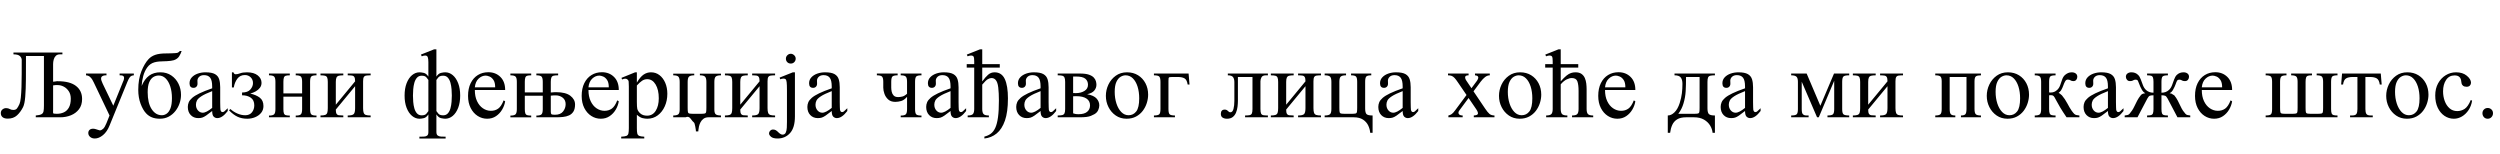 <?xml version="1.0"?>
<svg version="1.1" xmlns="http://www.w3.org/2000/svg" width="1022.405px" height="62.969px"><path fill="#000000" d="M33.574,40.469q0,2.539-1.27,4.199t-3.301,2.48t-4.316,0.82l-10.059,0l0-0.742q1.641-0.137,2.334-0.518t0.85-1.221t0.156-2.324l0-20.254l-7.344,0q0,5.156-0.029,9.414t-0.273,7.236t-0.889,4.248q-1.035,2.051-2.49,3.379t-3.779,1.328q-1.387,0-2.109-0.596t-0.723-1.65q0-0.957,0.664-1.504t1.465-0.547q0.918,0,1.523,0.371t1.484,0.371q0.977,0,1.455-0.586t1.045-1.836q0.352-0.801,0.547-2.637t0.273-4.346t0.088-5.352t0.01-5.674q0-0.859-0.723-1.582t-2.656-0.723l0-0.742l20.02,0l0,0.742l-0.996,0q-1.113,0-1.729,0.635t-0.85,1.553t-0.234,1.816l0,7.188q0.762-0.078,1.035-0.117t0.332-0.059t0.146-0.02l0.459,0q4.902,0,7.393,1.934t2.49,5.312z M28.945,40.332q0-1.777-0.811-3.008t-2.021-1.875t-2.422-0.645q-0.391,0-0.566-0.01t-0.449,0.01t-0.957,0.117l0,9.707q0,0.957-0.02,1.357t0.283,0.479t1.26,0.078q1.602,0,2.891-0.605t2.051-1.973t0.762-3.633z M54.738,30.801q-0.566,0.039-0.986,0.225t-0.801,0.742t-0.869,1.729l-7.285,17.852q-1.016,2.539-2.686,3.916t-3.35,1.377q-1.152,0-1.904-0.654t-0.752-1.592q0-0.781,0.508-1.27t1.504-0.488q0.43,0,1.006,0.166t1.074,0.342t0.635,0.176q0.625,0,1.328-0.625t1.387-2.344l1.25-3.125l-6.426-13.477q-0.215-0.469-0.596-1.133t-0.996-1.201t-1.592-0.615l0-0.723l8.359,0l0,0.723l-0.43,0q-0.723,0-1.25,0.332t-0.527,0.977q0,0.41,0.176,0.918t0.488,1.191l4.336,9.004l4.004-9.883q0.293-0.547,0.381-1.172t-0.146-0.938q-0.117-0.156-0.4-0.293t-1.26-0.137l0-0.723l5.82,0l0,0.723z M74.281,20.859q-0.312,1.035-0.986,2.129t-2.158,1.621q-0.469,0.156-1.299,0.264t-1.602,0.146t-1.104,0.039q-0.859,0-1.963,0.088t-2.002,0.342q-1.797,0.508-2.92,2.041t-1.67,3.564t-0.645,4.062q1.191-2.852,3.057-4.219t4.6-1.367q2.578,0,4.473,1.289t2.93,3.389t1.035,4.561q0,1.719-0.586,3.447t-1.709,3.154t-2.715,2.285t-3.623,0.859q-1.895,0-3.262-0.557t-2.383-1.65q-1.309-1.387-2.256-3.926t-0.947-5.664q0-4.414,1.279-7.607t2.939-4.971q1.113-1.191,2.783-1.758t4.346-0.566q0.117,0,0.742-0.01t1.426-0.039t1.484-0.068t0.898-0.098q0.391-0.117,0.693-0.361t0.42-0.42l0.723,0z M70.316,40.117q0-2.656-0.674-4.746t-1.885-3.291t-2.832-1.201q-1.191,0-2.227,0.635t-1.67,2.119t-0.635,4.082q0,4.414,1.621,6.914t4.199,2.5q1.016,0,1.953-0.645t1.543-2.178t0.605-4.189z M93.14,45.391q-2.207,2.91-4.277,2.91q-0.84,0-1.465-0.596t-0.625-2.314q-1.562,1.23-2.471,1.855t-1.592,0.84t-1.621,0.215q-1.895,0-3.086-1.25t-1.191-3.32q0-0.996,0.381-1.904t1.416-1.807t3.008-1.855t5.156-2.051l0-0.742q0-2.559-0.82-3.604t-2.52-1.045q-1.211,0-1.924,0.635t-0.771,1.553l0.039,1.172q0.039,0.84-0.42,1.338t-1.201,0.498q-1.641,0-1.641-1.875q0-1.406,0.928-2.412t2.422-1.533t3.193-0.527q2.598,0,3.877,0.742t1.699,2.109t0.42,3.242l0,6.094q0,1.25,0.039,2.051t0.059,1.074q0.195,0.957,0.859,0.957q0.352,0,0.703-0.254t1.426-1.328l0,1.133z M86.773,44.121l0-6.855q-3.008,1.172-4.424,2.1t-1.816,1.748t-0.4,1.699q0,1.387,0.791,2.314t1.924,0.967q0.762,0.02,1.738-0.488t2.188-1.484z M107.742,43.34q0,1.641-0.947,2.803t-2.461,1.787t-3.213,0.625q-2.246,0-3.975-0.811t-3.486-2.627l0.566-0.527q1.27,1.152,2.881,1.846t3.174,0.693q1.816,0,2.764-1.201t0.947-2.842q0-2.148-1.426-3.135t-3.574-0.986l0-1.133q2.324,0,3.398-1.23t1.074-2.637q0-1.426-0.947-2.354t-2.354-0.928q-1.973,0-3.086,1.484t-1.465,3.594l-0.762,0l0-6.191l0.605,0q0.215,0.469,0.41,0.635t0.566,0.166q0.723,0,1.787-0.4t2.783-0.4q2.832,0,4.395,1.25t1.562,3.047q0,1.152-0.664,2.031t-1.719,1.465t-2.227,0.898q2.383,0.527,3.887,1.67t1.504,3.408z M129.433,47.969l-8.496,0l0-0.703q1.602,0,2.109-0.518t0.508-2.119l0-5.098l-7.656,0l0,5.098q0,1.191,0.215,1.748t0.781,0.723t1.621,0.166l0,0.703l-8.516,0l0-0.703q1.602,0,2.119-0.537t0.518-2.1l0-11.172q0-1.602-0.518-2.129t-2.119-0.527l0-0.723l8.516,0l0,0.723q-1.055,0-1.621,0.166t-0.781,0.732t-0.215,1.758l0,4.746l7.656,0l0-4.746q0-1.621-0.508-2.139t-2.109-0.518l0-0.723l8.496,0l0,0.723q-1.582,0-2.1,0.459t-0.518,2.197l0,11.172q0,1.719,0.518,2.178t2.1,0.459l0,0.703z M151.574,47.969l-9.375,0l0-0.742q1.875,0,2.451-0.566t0.576-2.441l0-8.965l-7.891,9.551q0,1.23,0.303,1.729t0.986,0.596t1.777,0.098l0,0.742l-9.336,0l0-0.742q1.27,0,1.914-0.234t0.859-0.879t0.215-1.895l0-10.723q0-1.23-0.254-1.797t-0.908-0.732t-1.826-0.166l0-0.723l9.336,0l0,0.723q-1.172,0-1.836,0.166t-0.947,0.732t-0.283,1.797l0,9.316l7.891-9.551q0-1.211-0.293-1.729t-0.957-0.625t-1.777-0.107l0-0.723l9.375,0l0,0.723q-1.133,0-1.816,0.107t-0.977,0.615t-0.293,1.738l0,10.957q0,1.27,0.244,1.924t0.908,0.869t1.934,0.215l0,0.742z  M188.198,39.082q0,2.871-0.82,5t-2.207,3.301t-3.086,1.172q-0.664,0-1.719-0.234t-1.895-1.543l0,7.188q0,1.035,0.508,1.436t1.367,0.449t1.895,0.049l0,0.742l-10.723,0l0-0.742q1.035,0,1.865-0.039t1.318-0.42t0.488-1.416l0-7.246q-0.84,1.309-1.885,1.543t-1.729,0.234q-1.68,0-3.076-1.172t-2.217-3.301t-0.82-5q0-2.891,0.82-5.029t2.217-3.311t3.076-1.172q0.684,0,1.729,0.234t1.885,1.523l0-5.918q0-1.406-0.254-2.051t-1.035-0.645q-0.273,0-0.635,0.068t-0.791,0.244l-0.332-0.703l5.391-2.148l0.938,0l0,11.152q0.84-1.289,1.895-1.523t1.719-0.234q1.699,0,3.086,1.172t2.207,3.311t0.82,5.029z M184.78,39.082q0-1.152-0.107-2.549t-0.449-2.666t-1.064-2.09t-1.953-0.82q-0.762,0-1.328,0.234t-1.406,1.504l0,12.734q0.84,1.27,1.406,1.504t1.328,0.234q1.23,0,1.953-0.811t1.064-2.07t0.449-2.656t0.107-2.549z M175.191,45.43l0-12.734q-0.84-1.27-1.406-1.504t-1.309-0.234q-1.23,0-1.953,0.82t-1.074,2.09t-0.459,2.666t-0.107,2.549t0.107,2.549t0.459,2.656t1.074,2.07t1.953,0.811q0.742,0,1.309-0.234t1.406-1.504z M206.589,41.426q-0.273,1.758-1.23,3.389t-2.51,2.686t-3.623,1.055q-2.109,0-3.887-1.143t-2.852-3.242t-1.074-4.951q0-3.027,1.064-5.195t2.939-3.33t4.297-1.162q2.969,0,4.922,1.924t1.953,5.342l-12.402,0q0,2.656,0.898,4.561t2.393,2.92t3.232,1.035t3.018-0.889t2.236-3.389z M202.507,35.703q0-1.973-0.703-3.008t-1.621-1.406t-1.562-0.371q-1.562,0-2.881,1.23t-1.553,3.555l8.32,0z M235.175,42.695q0,1.855-0.664,2.92t-1.787,1.572t-2.51,0.645t-2.852,0.137l-8.008,0l0-0.703q1.602,0,2.109-0.518t0.508-2.119l0-5.469l-7.344,0l0,5.469q0,1.191,0.215,1.748t0.781,0.723t1.621,0.166l0,0.703l-8.516,0l0-0.703q1.602,0,2.119-0.537t0.518-2.1l0-11.172q0-1.602-0.518-2.129t-2.119-0.527l0-0.723l8.516,0l0,0.723q-1.055,0-1.621,0.166t-0.781,0.732t-0.215,1.758l0,4.336l7.344,0l0-4.336q0-1.621-0.508-2.139t-2.109-0.518l0-0.723l8.906,0l0,0.723q-1.172,0-1.826,0.146t-0.918,0.713t-0.264,1.797l0,4.375q0.82-0.078,1.133-0.098t0.488-0.029t0.586-0.01q3.887,0,5.801,1.475t1.914,3.525z M231.327,42.617q0-1.738-1.211-2.676t-2.832-0.938q-0.449,0-0.84,0.01t-1.191,0.107l0,6.504q0,0.82,0.244,1.064t1.455,0.244q2.266,0,3.32-1.338t1.055-2.979z M253.058,41.426q-0.273,1.758-1.23,3.389t-2.51,2.686t-3.623,1.055q-2.109,0-3.887-1.143t-2.852-3.242t-1.074-4.951q0-3.027,1.064-5.195t2.939-3.33t4.297-1.162q2.969,0,4.922,1.924t1.953,5.342l-12.402,0q0,2.656,0.898,4.561t2.393,2.92t3.232,1.035t3.018-0.889t2.236-3.389z M248.975,35.703q0-1.973-0.703-3.008t-1.621-1.406t-1.562-0.371q-1.562,0-2.881,1.23t-1.553,3.555l8.32,0z M272.913,38.34q0,2.812-1.035,5.127t-2.881,3.701t-4.287,1.387q-0.859,0-1.924-0.244t-2.334-1.377l0,5.508q0,1.387,0.166,2.119t0.801,1.006t2.061,0.332l0,0.742l-9.434,0l0-0.742q1.465-0.059,2.119-0.322t0.83-1.006t0.176-2.227l0-17.012q0-1.465-0.078-2.021t-0.586-0.889q-0.293-0.215-0.771-0.244t-1.338,0.322l-0.234-0.664l5.586-2.266l0.703,0l0,4.219q1.387-2.363,2.764-3.291t2.998-0.928q1.992,0,3.496,1.162t2.354,3.145t0.85,4.463z M269.417,40.195q0-3.496-1.299-5.654t-3.408-2.158q-1.152,0-2.1,0.625t-2.158,1.953l0,6.699q0,2.09,0.176,2.852q0.254,1.016,1.27,1.904t2.734,0.889q2.285,0,3.535-2.002t1.25-5.107z M284.604,53.73l-0.039-0.586t-0.234-1.436t-0.635-1.709t-1.24-1.445t-2.07-0.586l-5.059,0l0-0.742q1.387,0,2.012-0.43t0.625-2.031l0-11.27q0-1.543-0.508-2.119t-2.129-0.576l0-0.684l8.594,0l0,0.684q-1.543,0-2.119,0.518t-0.576,2.178l0,10.547q0,1.25,0.107,1.768t0.625,0.625t1.768,0.107l2.656,0q1.25,0,1.768-0.107t0.625-0.625t0.107-1.768l0-10.547q0-1.504-0.518-2.1t-2.139-0.596l0-0.684l8.633,0l0,0.684q-1.543,0-2.129,0.498t-0.586,2.197l0,11.27q0,1.562,0.605,2.012t2.109,0.449l0,0.742l-5.059,0q-1.27,0-2.07,0.586t-1.24,1.436t-0.635,1.709t-0.234,1.445l-0.039,0.586l-0.977,0z M316.979,47.969l-9.375,0l0-0.742q1.875,0,2.451-0.566t0.576-2.441l0-8.965l-7.891,9.551q0,1.23,0.303,1.729t0.986,0.596t1.777,0.098l0,0.742l-9.336,0l0-0.742q1.27,0,1.914-0.234t0.859-0.879t0.215-1.895l0-10.723q0-1.23-0.254-1.797t-0.908-0.732t-1.826-0.166l0-0.723l9.336,0l0,0.723q-1.172,0-1.836,0.166t-0.947,0.732t-0.283,1.797l0,9.316l7.891-9.551q0-1.211-0.293-1.729t-0.957-0.625t-1.777-0.107l0-0.723l9.375,0l0,0.723q-1.133,0-1.816,0.107t-0.977,0.615t-0.293,1.738l0,10.957q0,1.27,0.244,1.924t0.908,0.869t1.934,0.215l0,0.742z M325.409,23.984q0,0.801-0.566,1.406t-1.445,0.605q-0.859,0-1.426-0.566t-0.566-1.445q0-0.82,0.605-1.406t1.387-0.586q0.742,0,1.377,0.586t0.635,1.406z M325.096,29.57l0,18.027q0,4.629-2.002,6.836t-5.068,2.207q-1.875,0-2.676-0.684t-0.84-1.289q0-0.723,0.479-1.211t1.143-0.488q0.684,0,1.182,0.303t1.123,0.947q0.898,0.84,1.582,0.84q0.938,0,1.318-0.811t0.439-2.021t0.059-2.422l0-12.734q0-2.52-0.127-3.486t-0.439-1.201q-0.664-0.508-2.207,0.039l-0.215-0.703l5.41-2.148l0.84,0z M346.514,45.391q-2.207,2.91-4.277,2.91q-0.84,0-1.465-0.596t-0.625-2.314q-1.562,1.23-2.471,1.855t-1.592,0.84t-1.621,0.215q-1.895,0-3.086-1.25t-1.191-3.32q0-0.996,0.381-1.904t1.416-1.807t3.008-1.855t5.156-2.051l0-0.742q0-2.559-0.82-3.604t-2.52-1.045q-1.211,0-1.924,0.635t-0.771,1.553l0.039,1.172q0.039,0.84-0.42,1.338t-1.201,0.498q-1.641,0-1.641-1.875q0-1.406,0.928-2.412t2.422-1.533t3.193-0.527q2.598,0,3.877,0.742t1.699,2.109t0.42,3.242l0,6.094q0,1.25,0.039,2.051t0.059,1.074q0.195,0.957,0.859,0.957q0.352,0,0.703-0.254t1.426-1.328l0,1.133z M340.147,44.121l0-6.855q-3.008,1.172-4.424,2.1t-1.816,1.748t-0.4,1.699q0,1.387,0.791,2.314t1.924,0.967q0.762,0.02,1.738-0.488t2.188-1.484z  M376.85,47.969l-8.496,0l0-0.703q1.562,0,2.08-0.518t0.518-2.119l0-5.039q-1.172,1.367-2.422,1.719t-2.383,0.352q-1.816,0-2.891-0.967t-1.553-2.324t-0.479-2.529l0-2.383q0-1.621-0.518-2.139t-2.1-0.518l0-0.723l8.496,0l0,0.723q-1.582,0-2.1,0.459t-0.518,2.197l0,2.383q0,0.781,0.195,1.689t0.801,1.543t1.855,0.635q0.742,0,1.66-0.215t1.953-1.152l0-4.883q0-1.621-0.518-2.139t-2.08-0.518l0-0.723l8.496,0l0,0.723q-1.582,0-2.1,0.459t-0.518,2.197l0,11.172q0,1.719,0.518,2.178t2.1,0.459l0,0.703z M395.104,45.391q-2.207,2.91-4.277,2.91q-0.84,0-1.465-0.596t-0.625-2.314q-1.562,1.23-2.471,1.855t-1.592,0.84t-1.621,0.215q-1.895,0-3.086-1.25t-1.191-3.32q0-0.996,0.381-1.904t1.416-1.807t3.008-1.855t5.156-2.051l0-0.742q0-2.559-0.82-3.604t-2.52-1.045q-1.211,0-1.924,0.635t-0.771,1.553l0.039,1.172q0.039,0.84-0.42,1.338t-1.201,0.498q-1.641,0-1.641-1.875q0-1.406,0.928-2.412t2.422-1.533t3.193-0.527q2.598,0,3.877,0.742t1.699,2.109t0.42,3.242l0,6.094q0,1.25,0.039,2.051t0.059,1.074q0.195,0.957,0.859,0.957q0.352,0,0.703-0.254t1.426-1.328l0,1.133z M388.736,44.121l0-6.855q-3.008,1.172-4.424,2.1t-1.816,1.748t-0.4,1.699q0,1.387,0.791,2.314t1.924,0.967q0.762,0.02,1.738-0.488t2.188-1.484z M412.205,40.332q0,5.488-1.221,8.984t-3.389,5.264t-5.02,2.061l0-0.781q1.484-0.352,2.598-1.162t1.855-2.412t1.113-4.326t0.371-6.924q0-2.949-0.264-5.244t-1.123-3.174q-0.645-0.703-1.66-0.703q-0.605,0-1.445,0.449t-2.324,2.246l0,9.941q0,1.484,0.527,2.08t2.188,0.596l0,0.742l-8.672,0l0-0.742q1.621,0,2.148-0.596t0.527-2.08l0-16.895l-3.066,0l0-1.426l3.066,0l0-1.211q0-1.406-0.254-1.855t-1.055-0.449q-0.254,0-0.615,0.068t-0.791,0.244l-0.312-0.703l5.391-2.148l0.918,0l0,6.055l7.168,0l0,1.426l-7.168,0l0,5.645q1.25-1.738,2.383-2.734t2.656-0.996q2.891,0,4.18,2.744t1.289,8.018z M431.924,45.391q-2.207,2.91-4.277,2.91q-0.84,0-1.465-0.596t-0.625-2.314q-1.562,1.23-2.471,1.855t-1.592,0.84t-1.621,0.215q-1.895,0-3.086-1.25t-1.191-3.32q0-0.996,0.381-1.904t1.416-1.807t3.008-1.855t5.156-2.051l0-0.742q0-2.559-0.82-3.604t-2.52-1.045q-1.211,0-1.924,0.635t-0.771,1.553l0.039,1.172q0.039,0.84-0.42,1.338t-1.201,0.498q-1.641,0-1.641-1.875q0-1.406,0.928-2.412t2.422-1.533t3.193-0.527q2.598,0,3.877,0.742t1.699,2.109t0.42,3.242l0,6.094q0,1.25,0.039,2.051t0.059,1.074q0.195,0.957,0.859,0.957q0.352,0,0.703-0.254t1.426-1.328l0,1.133z M425.557,44.121l0-6.855q-3.008,1.172-4.424,2.1t-1.816,1.748t-0.4,1.699q0,1.387,0.791,2.314t1.924,0.967q0.762,0.02,1.738-0.488t2.188-1.484z M449.572,43.086q0,0.938-0.459,1.963t-1.553,1.65q-0.723,0.391-1.436,0.684t-1.787,0.439t-2.891,0.146l-8.887,0l0-0.742q1.172,0,1.836-0.156t0.938-0.713t0.273-1.768l0-11.094q0-1.25-0.283-1.816t-0.947-0.723t-1.816-0.156l0-0.723l9.18,0q2.246,0,3.574,0.459t1.992,1.172t0.879,1.504t0.215,1.436q0,1.328-0.879,2.393t-2.91,1.494q2.734,0.508,3.848,1.758t1.113,2.793z M444.943,34.648q0-1.523-1.064-2.441t-3.857-0.918l-0.762,0l-0.391,0l0,6.758l1.113,0.039q2.051,0,3.506-0.889t1.455-2.549z M445.783,43.086q0-1.816-1.455-2.783t-4.111-0.967q-0.449,0-0.898,0.02l-0.449,0.02l0,6.973q0.391,0.137,0.908,0.244t1.318,0.107q2.344,0,3.516-0.986t1.172-2.627z M469.545,38.691q0,1.719-0.557,3.467t-1.66,3.193t-2.754,2.324t-3.857,0.879q-2.5,0-4.404-1.309t-2.979-3.438t-1.074-4.609q0-2.422,1.045-4.619t2.988-3.604t4.619-1.406q2.578,0,4.521,1.211t3.027,3.281t1.084,4.629z M465.892,40.195q0-2.656-0.674-4.785t-1.924-3.369t-2.988-1.24q-1.016,0-2.041,0.615t-1.709,2.09t-0.684,4.072q0,2.559,0.703,4.736t1.982,3.496t2.979,1.318q1.934,0,3.145-1.553t1.211-5.381z M486.47,34.57l-0.762,0q-0.293-1.934-1.27-2.51t-2.715-0.576l-2.324,0q-0.762,0-1.084,0.068t-0.391,0.381t-0.068,1.094l0,11.562q0,1.777,0.547,2.207t2.109,0.43l0,0.742l-8.594,0l0-0.742q1.543,0,2.109-0.43t0.566-2.207l0-11.055q0-1.621-0.459-2.178t-2.217-0.557l0-0.723l14.18,0z  M518.525,47.969l-9.336,0l0-0.742q1.211,0,1.865-0.137t0.908-0.693t0.254-1.807l0-13.105l-5.957,0l0,9.746q0,1.152-0.156,2.422t-0.605,2.383t-1.338,1.816t-2.354,0.703q-1.074,0-1.797-0.459t-0.723-1.553q0-0.859,0.42-1.299t1.104-0.439q0.645,0,1.016,0.273t0.654,0.557t0.693,0.283q0.918,0,1.279-1.367t0.361-3.32l0-7.617q0-1.387-0.557-2.1t-2.119-0.713l0-0.723l16.387,0l0,0.723l-0.801,0q-1.367,0-1.807,0.781t-0.439,1.68l0,11.328q0,1.27,0.254,1.826t0.908,0.684t1.885,0.127l0,0.742z M540.236,47.969l-9.375,0l0-0.742q1.875,0,2.451-0.566t0.576-2.441l0-8.965l-7.891,9.551q0,1.23,0.303,1.729t0.986,0.596t1.777,0.098l0,0.742l-9.336,0l0-0.742q1.27,0,1.914-0.234t0.859-0.879t0.215-1.895l0-10.723q0-1.23-0.254-1.797t-0.908-0.732t-1.826-0.166l0-0.723l9.336,0l0,0.723q-1.172,0-1.836,0.166t-0.947,0.732t-0.283,1.797l0,9.316l7.891-9.551q0-1.211-0.293-1.729t-0.957-0.625t-1.777-0.107l0-0.723l9.375,0l0,0.723q-1.133,0-1.816,0.107t-0.977,0.615t-0.293,1.738l0,10.957q0,1.27,0.244,1.924t0.908,0.869t1.934,0.215l0,0.742z M561.341,54.316l-0.977,0q-0.117-1.504-0.801-2.969t-2.129-2.422t-3.828-0.957l-1.777,0l-3.037,0l-3.32,0l-2.676,0l-1.064,0l0-0.742q1.602,0,2.178-0.518t0.576-2.119l0-11.133q0-1.621-0.576-2.139t-2.178-0.518l0-0.723l8.75,0l0,0.723q-1.602,0-2.168,0.518t-0.566,2.139l0,10.586q0,1.25,0.107,1.768t0.625,0.625t1.768,0.107l2.285,0q1.25,0,1.768-0.107t0.625-0.625t0.107-1.768l0-10.586q0-1.621-0.469-2.139t-2.031-0.518l0-0.723l8.262,0l0,0.723q-1.602,0-2.051,0.518t-0.449,2.139l0,10.879q0,1.777,0.566,2.334t2.48,0.557l0,7.09z M580.005,45.391q-2.207,2.91-4.277,2.91q-0.84,0-1.465-0.596t-0.625-2.314q-1.562,1.23-2.471,1.855t-1.592,0.84t-1.621,0.215q-1.895,0-3.086-1.25t-1.191-3.32q0-0.996,0.381-1.904t1.416-1.807t3.008-1.855t5.156-2.051l0-0.742q0-2.559-0.82-3.604t-2.52-1.045q-1.211,0-1.924,0.635t-0.771,1.553l0.039,1.172q0.039,0.84-0.42,1.338t-1.201,0.498q-1.641,0-1.641-1.875q0-1.406,0.928-2.412t2.422-1.533t3.193-0.527q2.598,0,3.877,0.742t1.699,2.109t0.42,3.242l0,6.094q0,1.25,0.039,2.051t0.059,1.074q0.195,0.957,0.859,0.957q0.352,0,0.703-0.254t1.426-1.328l0,1.133z M573.638,44.121l0-6.855q-3.008,1.172-4.424,2.1t-1.816,1.748t-0.4,1.699q0,1.387,0.791,2.314t1.924,0.967q0.762,0.02,1.738-0.488t2.188-1.484z  M611.181,47.969l-8.457,0l0-0.742q1.621-0.098,1.699-0.752t-0.703-1.807l-3.125-4.59l-3.809,5.137q-0.547,0.742-0.215,1.367t1.602,0.645l0,0.742l-5.84,0l0-0.742q0.723-0.156,1.328-0.557t1.465-1.592l4.629-6.23l-3.496-5.117q-0.801-1.211-1.387-1.836t-1.191-0.859t-1.504-0.234l0-0.723l8.418,0l0,0.723q-1.27,0-1.387,0.635t0.43,1.475l2.129,3.164l2.031-2.734q1.777-2.363-0.586-2.539l0-0.723l6.055,0l0,0.723q-1.016,0-1.934,0.723t-1.777,1.855l-2.949,3.965l4.746,7.051q1.035,1.543,1.768,2.168t2.061,0.664l0,0.742z M630.313,38.691q0,1.719-0.557,3.467t-1.66,3.193t-2.754,2.324t-3.857,0.879q-2.5,0-4.404-1.309t-2.979-3.438t-1.074-4.609q0-2.422,1.045-4.619t2.988-3.604t4.619-1.406q2.578,0,4.521,1.211t3.027,3.281t1.084,4.629z M626.661,40.195q0-2.656-0.674-4.785t-1.924-3.369t-2.988-1.24q-1.016,0-2.041,0.615t-1.709,2.09t-0.684,4.072q0,2.559,0.703,4.736t1.982,3.496t2.979,1.318q1.934,0,3.145-1.553t1.211-5.381z M651.555,47.969l-8.652,0l0-0.742q1.641,0,2.158-0.596t0.518-2.08l0-7.324q0-2.617-0.498-3.965t-2.295-1.348q-0.898,0-2.08,0.566t-2.432,2.012l0,10.059q0,1.484,0.527,2.08t2.188,0.596l0,0.742l-8.672,0l0-0.742q1.621,0,2.148-0.596t0.527-2.08l0-16.895l-3.066,0l0-1.426l3.066,0l0-1.211q0-1.406-0.254-1.855t-1.055-0.449q-0.254,0-0.615,0.068t-0.791,0.244l-0.312-0.703l5.391-2.148l0.918,0l0,6.055l7.168,0l0,1.426l-7.168,0l0,5.605q1.367-1.543,2.354-2.334t1.855-1.074t1.807-0.283q1.562,0,2.48,0.654t1.367,1.699t0.586,2.246t0.137,2.295l0,8.086q0,1.484,0.527,2.08t2.168,0.596l0,0.742z M668.794,41.426q-0.273,1.758-1.23,3.389t-2.51,2.686t-3.623,1.055q-2.109,0-3.887-1.143t-2.852-3.242t-1.074-4.951q0-3.027,1.064-5.195t2.939-3.33t4.297-1.162q2.969,0,4.922,1.924t1.953,5.342l-12.402,0q0,2.656,0.898,4.561t2.393,2.92t3.232,1.035t3.018-0.889t2.236-3.389z M664.712,35.703q0-1.973-0.703-3.008t-1.621-1.406t-1.562-0.371q-1.562,0-2.881,1.23t-1.553,3.555l8.32,0z  M701.336,54.316l-0.957,0q-0.117-1.504-0.996-2.969t-2.52-2.422t-4.043-0.957l-3.262,0q-2.324,0-3.682,0.85t-2.002,2.295t-0.859,3.203l-0.957,0l0-7.09q1.406,0,2.734-1.279t2.148-3.818q0.664-2.129,0.889-3.984t0.225-3.848q0-1.738-0.703-2.617t-2.539-0.879l0-0.723l16.523,0l0,0.723q-1.211,0-1.875,0.156t-0.918,0.723t-0.254,1.816l0,10.762q0,1.797,0.586,2.383t2.461,0.586l0,7.09z M695.067,44.043l0-4.453l0-8.105l-5.547,0q0,3.242-0.146,5.811t-0.928,5.127q-0.293,0.977-0.791,2.012t-1.299,2.109l2.939,0l1.367,0l0.771,0l1.133,0q1.25,0,1.768-0.107t0.625-0.625t0.107-1.768z M720.02,45.391q-2.207,2.91-4.277,2.91q-0.84,0-1.465-0.596t-0.625-2.314q-1.562,1.23-2.471,1.855t-1.592,0.84t-1.621,0.215q-1.895,0-3.086-1.25t-1.191-3.32q0-0.996,0.381-1.904t1.416-1.807t3.008-1.855t5.156-2.051l0-0.742q0-2.559-0.82-3.604t-2.52-1.045q-1.211,0-1.924,0.635t-0.771,1.553l0.039,1.172q0.039,0.84-0.42,1.338t-1.201,0.498q-1.641,0-1.641-1.875q0-1.406,0.928-2.412t2.422-1.533t3.193-0.527q2.598,0,3.877,0.742t1.699,2.109t0.42,3.242l0,6.094q0,1.25,0.039,2.051t0.059,1.074q0.195,0.957,0.859,0.957q0.352,0,0.703-0.254t1.426-1.328l0,1.133z M713.653,44.121l0-6.855q-3.008,1.172-4.424,2.1t-1.816,1.748t-0.4,1.699q0,1.387,0.791,2.314t1.924,0.967q0.762,0.02,1.738-0.488t2.188-1.484z  M756.254,47.969l-8.887,0l0-0.742q1.68,0,2.217-0.469t0.537-2.129l0-11.602l-6.309,14.941l-0.703,0l-6.27-14.551l0,11.211q0,1.66,0.469,2.07q0.254,0.254,0.596,0.391t1.006,0.137l0.742,0l0,0.742l-7.129,0l0-0.742q1.719,0,2.236-0.479t0.518-2.119l0-11.172q0-1.543-0.605-2.1t-2.148-0.557l0-0.723l6.328,0l5.605,13.184l5.586-13.184l6.211,0l0,0.723q-1.777,0-2.324,0.459t-0.547,2.197l0,11.172q0,1.758,0.596,2.178t2.275,0.42l0,0.742z M778.258,47.969l-9.375,0l0-0.742q1.875,0,2.451-0.566t0.576-2.441l0-8.965l-7.891,9.551q0,1.23,0.303,1.729t0.986,0.596t1.777,0.098l0,0.742l-9.336,0l0-0.742q1.27,0,1.914-0.234t0.859-0.879t0.215-1.895l0-10.723q0-1.23-0.254-1.797t-0.908-0.732t-1.826-0.166l0-0.723l9.336,0l0,0.723q-1.172,0-1.836,0.166t-0.947,0.732t-0.283,1.797l0,9.316l7.891-9.551q0-1.211-0.293-1.729t-0.957-0.625t-1.777-0.107l0-0.723l9.375,0l0,0.723q-1.133,0-1.816,0.107t-0.977,0.615t-0.293,1.738l0,10.957q0,1.27,0.244,1.924t0.908,0.869t1.934,0.215l0,0.742z  M810.137,47.969l-8.184,0l0-0.742q1.309,0,1.787-0.498t0.479-2.139l0-13.105l-6.875,0l0,13.105q0,1.66,0.498,2.148t1.807,0.488l0,0.742l-8.203,0l0-0.742q1.543,0,2.09-0.488t0.547-2.148l0-11.328q0-1.484-0.518-1.973t-2.119-0.488l0-0.723l18.691,0l0,0.723q-1.484,0-2.061,0.42t-0.576,2.041l0,11.328q0,1.641,0.537,2.139t2.1,0.498l0,0.742z M829.797,38.691q0,1.719-0.557,3.467t-1.66,3.193t-2.754,2.324t-3.857,0.879q-2.5,0-4.404-1.309t-2.979-3.438t-1.074-4.609q0-2.422,1.045-4.619t2.988-3.604t4.619-1.406q2.578,0,4.521,1.211t3.027,3.281t1.084,4.629z M826.144,40.195q0-2.656-0.674-4.785t-1.924-3.369t-2.988-1.24q-1.016,0-2.041,0.615t-1.709,2.09t-0.684,4.072q0,2.559,0.703,4.736t1.982,3.496t2.979,1.318q1.934,0,3.145-1.553t1.211-5.381z M850.394,47.969l-5.254,0q-1.641-2.402-2.598-4.023t-1.475-2.617t-0.83-1.523t-0.625-0.703t-0.898-0.176q-0.195,0-0.449,0.02l-0.254,0.02l0,5.625q0,1.191,0.215,1.748t0.791,0.723t1.631,0.166l0,0.742l-8.516,0l0-0.742q1.602,0,2.109-0.527t0.508-2.109l0-11.133q0-1.602-0.508-2.129t-2.109-0.527l0-0.723l8.516,0l0,0.723q-1.602,0-2.119,0.43t-0.518,2.227l0,4.336l0.234,0.02t0.391,0.02q0.762,0,1.406-0.244t1.27-0.83q0.82-0.742,1.23-1.943t0.83-2.383t1.201-1.826q0.586-0.488,1.221-0.762t1.475-0.273q1.016,0,1.641,0.488t0.625,1.348q0,0.664-0.41,1.211t-1.191,0.547q-0.723,0-1.162-0.312t-1.162-0.312q-0.645,0-1.055,0.732t-0.762,1.738t-0.84,1.826q-0.137,0.273-0.605,0.723l-0.469,0.449l0.459,0.205t0.928,0.791q1.25,1.484,2.207,3.301t1.758,2.969q0.645,0.898,1.045,1.279t0.869,0.479t1.25,0.195l0,0.742z M868.433,45.391q-2.207,2.91-4.277,2.91q-0.84,0-1.465-0.596t-0.625-2.314q-1.562,1.23-2.471,1.855t-1.592,0.84t-1.621,0.215q-1.895,0-3.086-1.25t-1.191-3.32q0-0.996,0.381-1.904t1.416-1.807t3.008-1.855t5.156-2.051l0-0.742q0-2.559-0.82-3.604t-2.52-1.045q-1.211,0-1.924,0.635t-0.771,1.553l0.039,1.172q0.039,0.84-0.42,1.338t-1.201,0.498q-1.641,0-1.641-1.875q0-1.406,0.928-2.412t2.422-1.533t3.193-0.527q2.598,0,3.877,0.742t1.699,2.109t0.42,3.242l0,6.094q0,1.25,0.039,2.051t0.059,1.074q0.195,0.957,0.859,0.957q0.352,0,0.703-0.254t1.426-1.328l0,1.133z M862.066,44.121l0-6.855q-3.008,1.172-4.424,2.1t-1.816,1.748t-0.4,1.699q0,1.387,0.791,2.314t1.924,0.967q0.762,0.02,1.738-0.488t2.188-1.484z M895.73,47.969l-5.234,0l-4.043-7.676q-0.488-0.918-0.977-1.123t-1.523-0.205l0,5.625q0,1.191,0.215,1.748t0.791,0.723t1.631,0.166l0,0.742l-8.516,0l0-0.742q1.074,0,1.631-0.166t0.771-0.723t0.215-1.748l0-5.625q-1.055,0-1.533,0.205t-0.967,1.123l-4.043,7.676l-5.234,0l0-0.742q0.781-0.098,1.191-0.195t0.771-0.479t0.986-1.279q0.547-0.781,1.055-1.865t1.113-2.246t1.426-2.158q0.449-0.586,1.162-0.732l0.713-0.146q-0.566-0.352-0.859-0.684t-0.449-0.605q-0.82-1.465-1.133-2.402t-0.566-1.396t-0.918-0.459q-0.469,0-0.752,0.146t-0.615,0.293t-1.016,0.146q-0.723,0-1.172-0.547t-0.449-1.211q0-0.859,0.635-1.348t1.65-0.488q1.621,0,2.676,1.035q0.684,0.625,1.113,1.816t0.898,2.412t1.27,1.963q1.191,1.113,3.047,1.113l0-4.453q0-1.191-0.215-1.758t-0.771-0.732t-1.631-0.166l0-0.723l8.516,0l0,0.723q-1.602,0-2.119,0.43t-0.518,2.227l0,4.453q1.855,0,3.047-1.113q0.82-0.742,1.279-1.963t0.889-2.412t1.094-1.816q1.094-1.035,2.715-1.035q0.996,0,1.621,0.488t0.625,1.348q0,0.664-0.43,1.211t-1.172,0.547q-0.664,0-1.006-0.146t-0.615-0.293t-0.762-0.146q-0.645,0-0.908,0.459t-0.576,1.396t-1.133,2.402q-0.137,0.273-0.439,0.605t-0.889,0.684l0.723,0.146t1.191,0.732q0.82,0.996,1.426,2.158t1.104,2.246t1.025,1.865q0.645,0.898,1.006,1.279t0.771,0.479t1.191,0.195l0,0.742z M912.851,41.426q-0.273,1.758-1.23,3.389t-2.51,2.686t-3.623,1.055q-2.109,0-3.887-1.143t-2.852-3.242t-1.074-4.951q0-3.027,1.064-5.195t2.939-3.33t4.297-1.162q2.969,0,4.922,1.924t1.953,5.342l-12.402,0q0,2.656,0.898,4.561t2.393,2.92t3.232,1.035t3.018-0.889t2.236-3.389z M908.769,35.703q0-1.973-0.703-3.008t-1.621-1.406t-1.562-0.371q-1.562,0-2.881,1.23t-1.553,3.555l8.32,0z  M955.941,47.969l-29.375,0l0-0.742q1.602,0,2.119-0.439t0.518-2.197l0-11.133q0-1.68-0.518-2.168t-2.119-0.488l0-0.723l8.516,0l0,0.723q-1.602,0-2.109,0.488t-0.508,2.168l0,10.586q0,1.25,0.107,1.768t0.625,0.625t1.768,0.107l2.148,0q1.27,0,1.787-0.107t0.625-0.625t0.107-1.768l0-10.586q0-1.602-0.518-2.129t-2.119-0.527l0-0.723l8.516,0l0,0.723q-1.055,0-1.621,0.166t-0.781,0.732t-0.215,1.758l0,10.586q0,1.25,0.107,1.768t0.625,0.625t1.768,0.107l2.148,0q1.27,0,1.787-0.107t0.625-0.625t0.107-1.768l0-10.586q0-1.621-0.518-2.139t-2.119-0.518l0-0.723l8.516,0l0,0.723q-1.602,0-2.109,0.459t-0.508,2.197l0,11.133q0,1.191,0.215,1.748t0.781,0.723t1.621,0.166l0,0.742z M974.019,34.57l-0.781,0q-0.273-1.934-1.25-2.51t-2.715-0.576l-1.914,0l0,13.145q0,1.309,0.4,1.953t1.846,0.645l0.762,0l0,0.742l-9.277,0l0-0.742l0.762,0q1.445,0,1.846-0.645t0.4-1.953l0-13.145l-1.934,0q-1.719,0-2.695,0.576t-1.25,2.51l-0.781,0l0.371-4.492l15.84,0z M993.151,38.691q0,1.719-0.557,3.467t-1.66,3.193t-2.754,2.324t-3.857,0.879q-2.5,0-4.404-1.309t-2.979-3.438t-1.074-4.609q0-2.422,1.045-4.619t2.988-3.604t4.619-1.406q2.578,0,4.521,1.211t3.027,3.281t1.084,4.629z M989.499,40.195q0-2.656-0.674-4.785t-1.924-3.369t-2.988-1.24q-1.016,0-2.041,0.615t-1.709,2.09t-0.684,4.072q0,2.559,0.703,4.736t1.982,3.496t2.979,1.318q1.934,0,3.145-1.553t1.211-5.381z M1010.995,41.172q-0.332,2.168-1.445,3.838t-2.686,2.607t-3.33,0.938q-2.09,0-3.828-1.172t-2.764-3.311t-1.025-5.029q0-2.832,1.172-4.961t3.115-3.32t4.248-1.191q2.676,0,4.355,1.387q1.738,1.426,1.738,2.871q0,0.664-0.459,1.162t-1.377,0.498q-0.391,0-0.869-0.127t-0.85-0.615t-0.449-1.543t-0.723-1.709t-1.992-0.654q-2.246,0-3.477,1.865t-1.23,4.639q0,2.109,0.674,3.955t1.973,2.988t3.154,1.143q1.621,0,3.008-0.889t2.539-3.662z M1019.542,46.309q0,0.898-0.605,1.572t-1.562,0.674q-0.996,0-1.572-0.674t-0.576-1.572q0-0.918,0.615-1.533t1.533-0.615q0.879,0,1.523,0.596t0.645,1.553z"/></svg>
